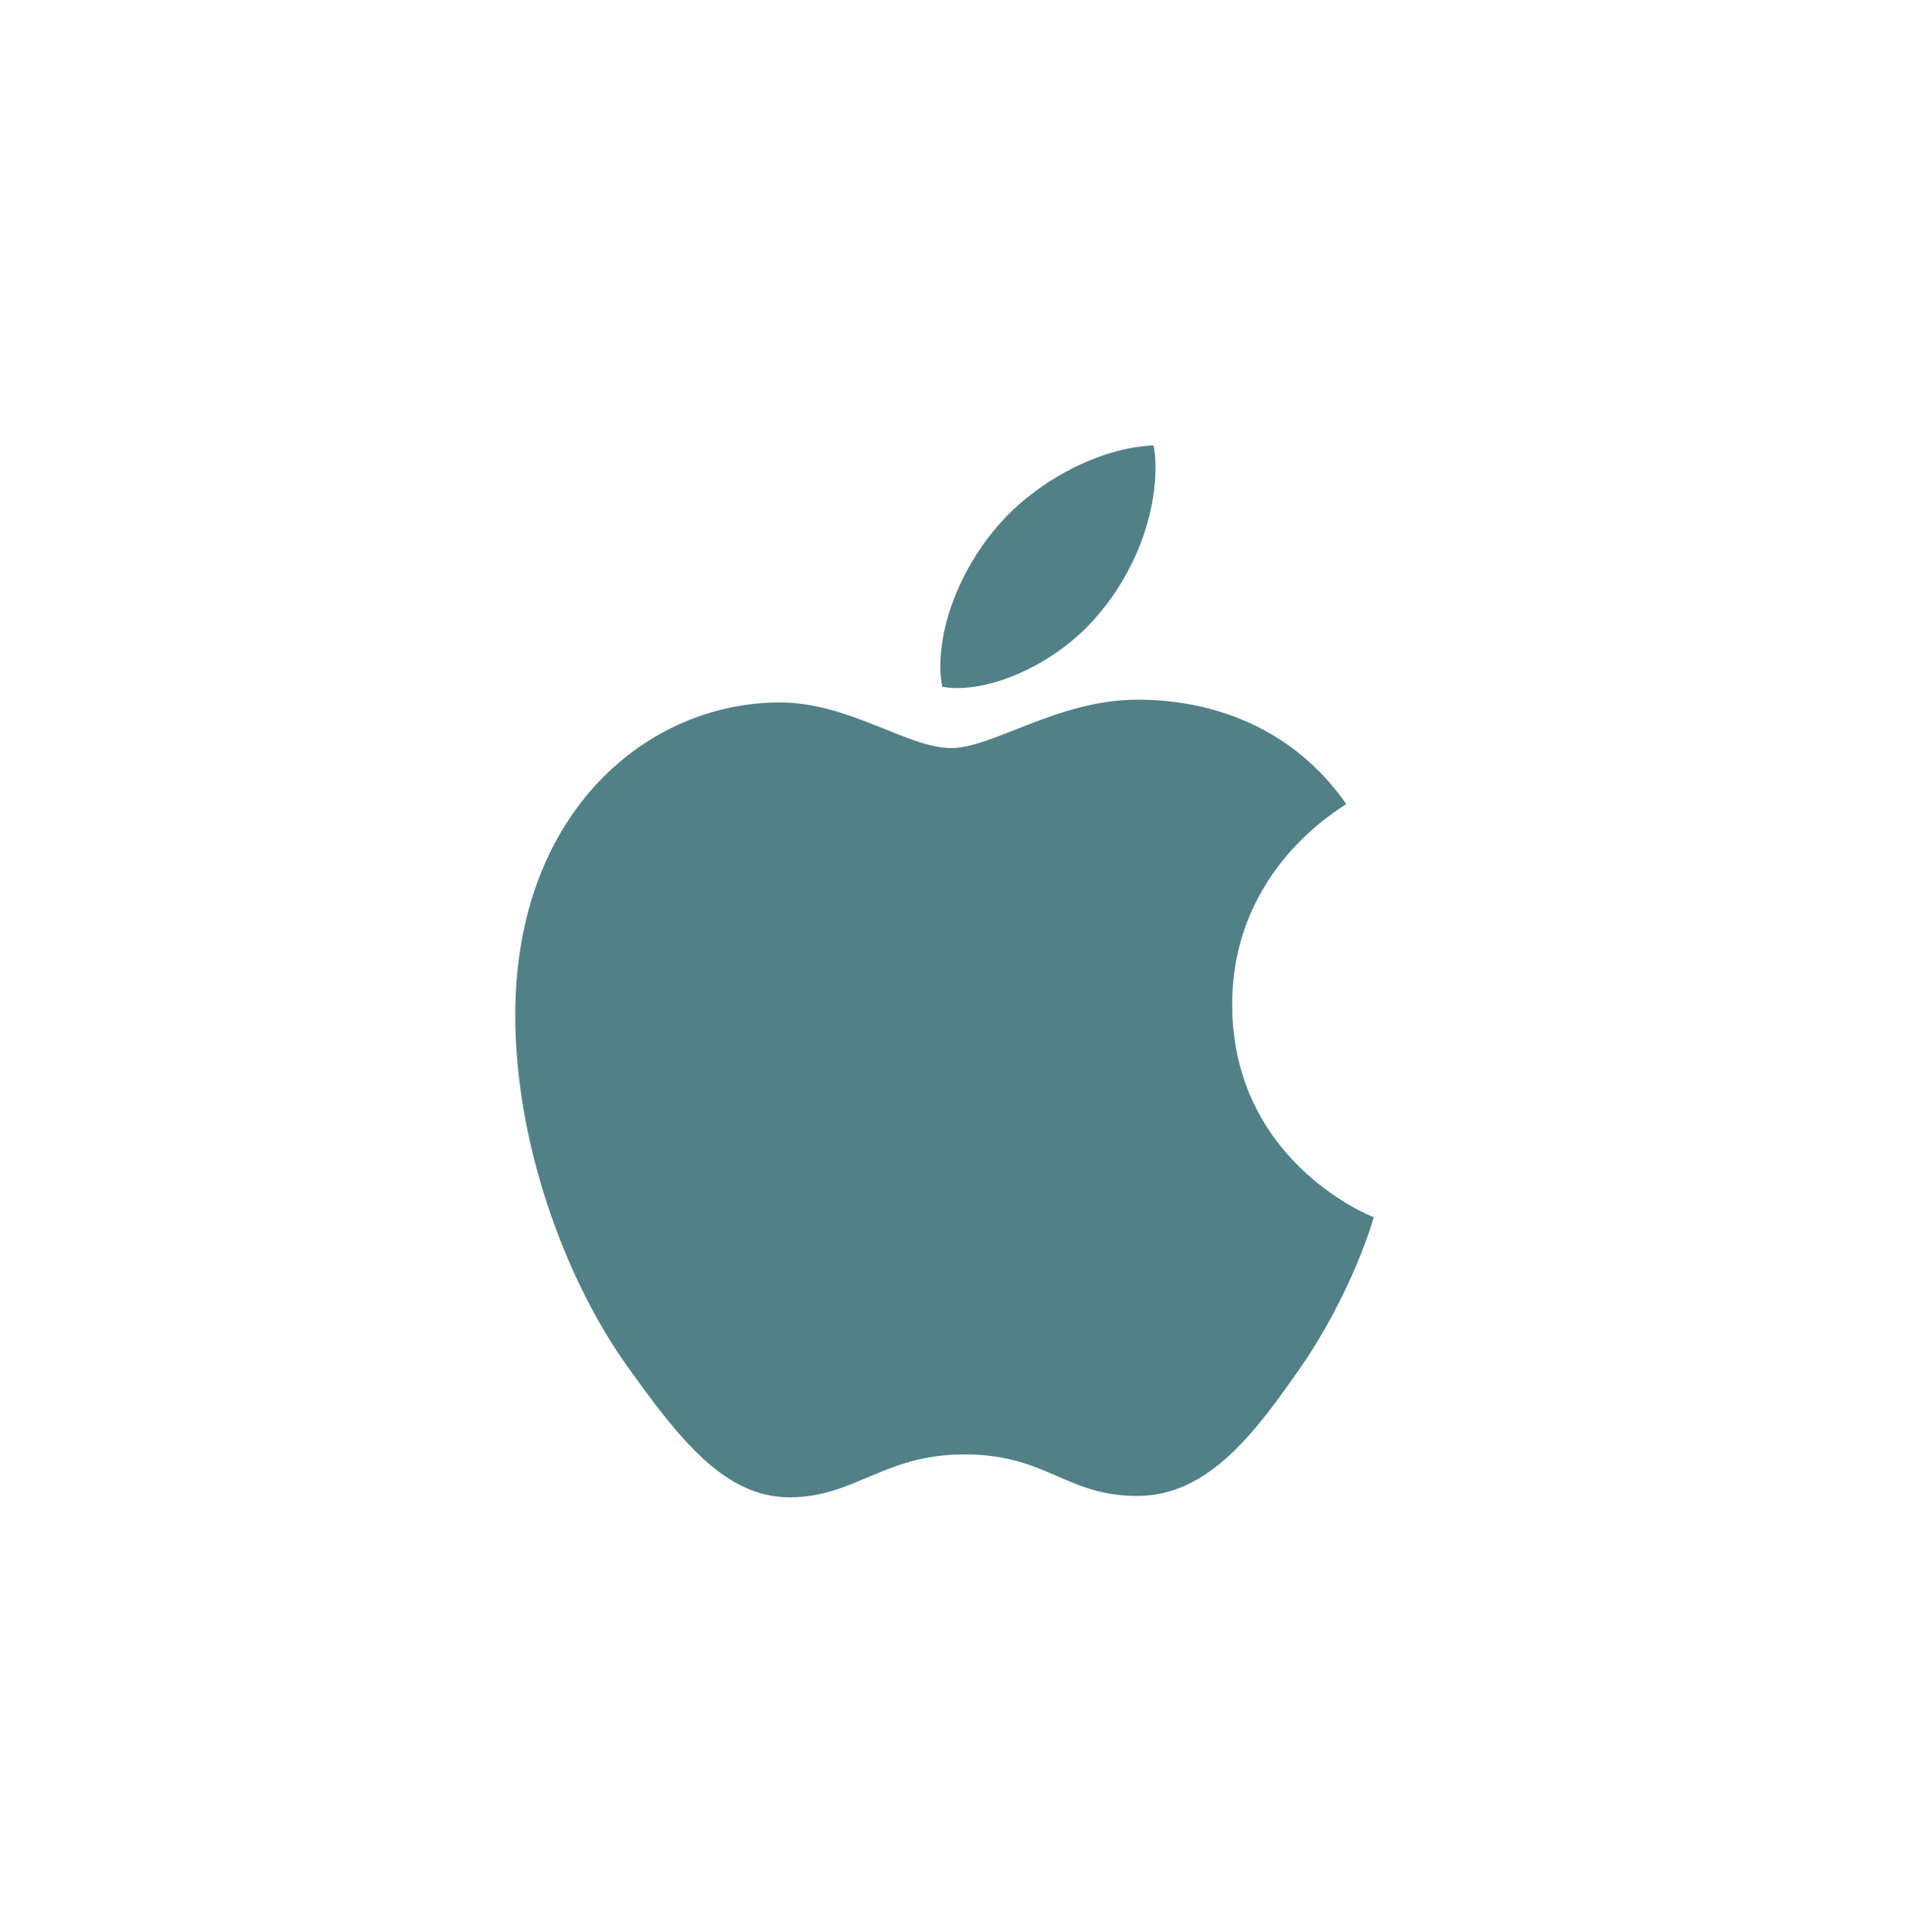 <svg width="89" height="90" viewBox="0 0 89 90" fill="none" xmlns="http://www.w3.org/2000/svg">
<path d="M62.733 37.455C62.447 37.675 57.416 40.503 57.416 46.79C57.416 54.062 63.818 56.635 64.01 56.699C63.98 56.856 62.993 60.222 60.635 63.653C58.532 66.671 56.335 69.685 52.994 69.685C49.653 69.685 48.793 67.749 44.936 67.749C41.177 67.749 39.841 69.749 36.785 69.749C33.729 69.749 31.596 66.956 29.145 63.525C26.305 59.497 24.01 53.239 24.01 47.3C24.01 37.773 30.221 32.721 36.333 32.721C39.581 32.721 42.288 34.847 44.327 34.847C46.268 34.847 49.294 32.593 52.989 32.593C54.39 32.593 59.421 32.721 62.733 37.455ZM51.235 28.56C52.763 26.752 53.844 24.243 53.844 21.734C53.844 21.386 53.815 21.033 53.751 20.749C51.265 20.842 48.307 22.4 46.523 24.463C45.123 26.051 43.816 28.56 43.816 31.104C43.816 31.486 43.88 31.868 43.909 31.991C44.066 32.02 44.322 32.054 44.578 32.054C46.808 32.054 49.614 30.564 51.235 28.56Z" fill="#518186"/>
</svg>
